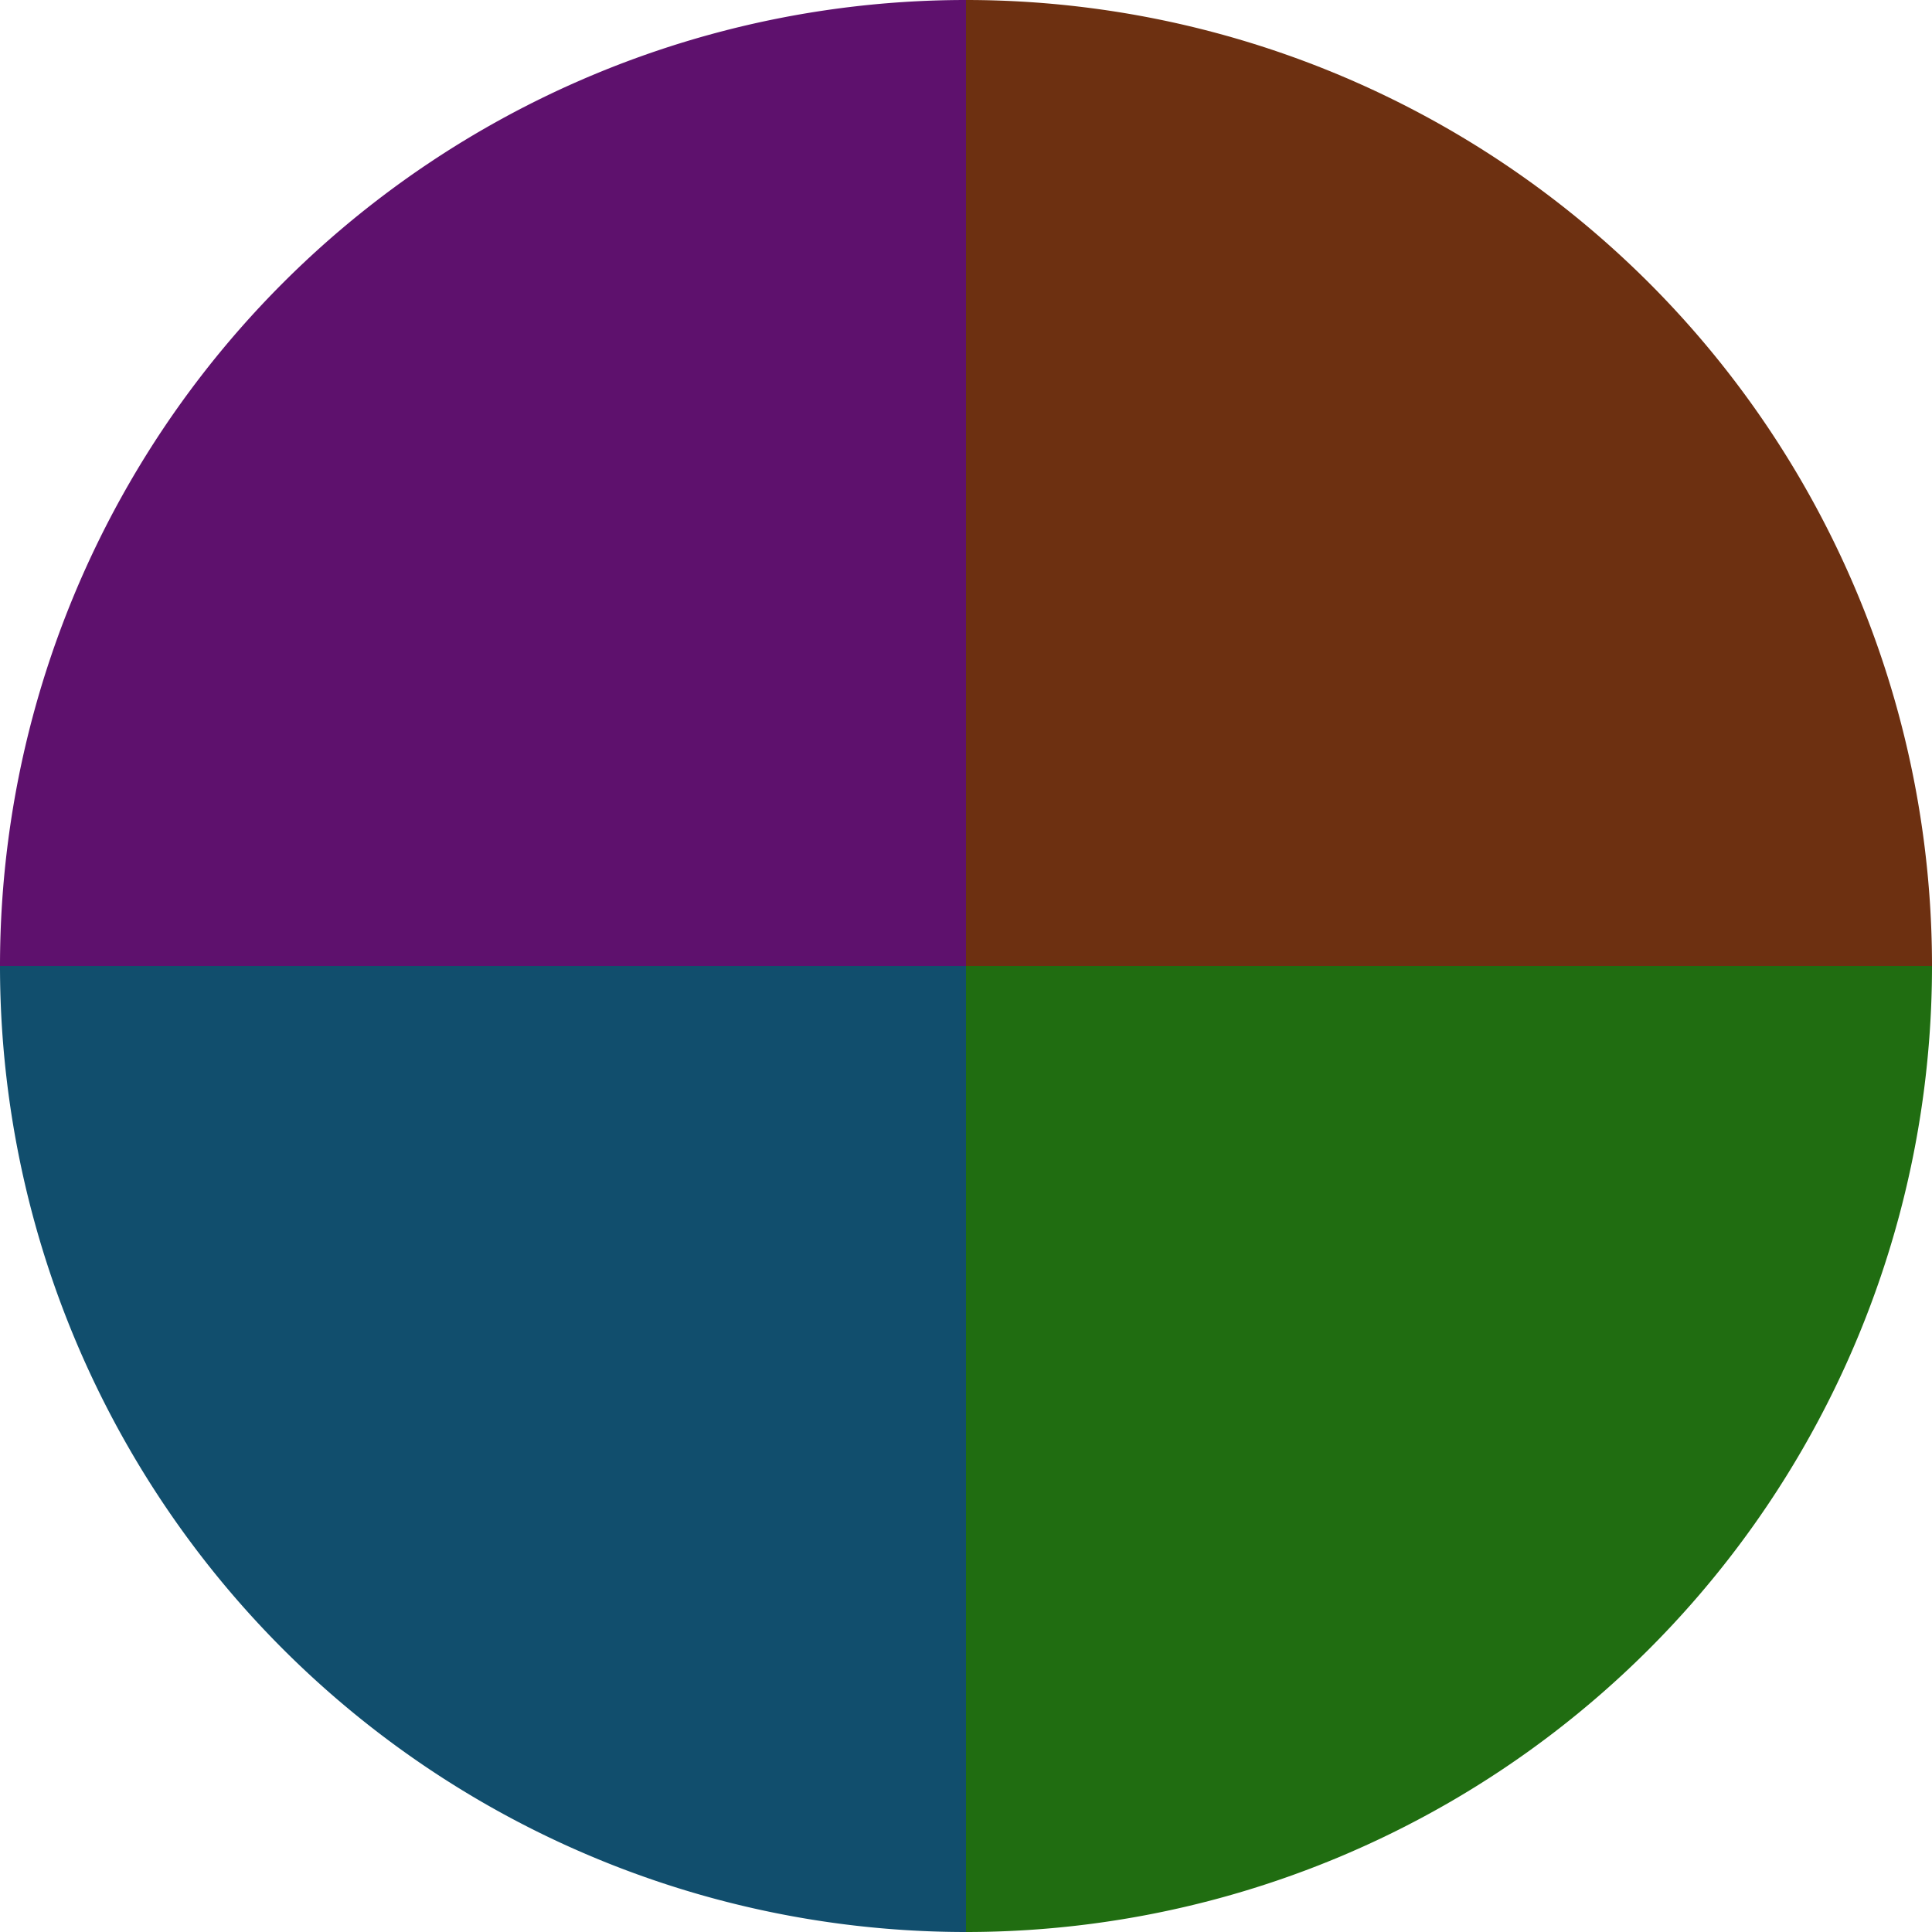 <?xml version="1.0" standalone="no"?>
<svg width="500" height="500" viewBox="-1 -1 2 2" xmlns="http://www.w3.org/2000/svg">
        <path d="M 0 -1 
             A 1,1 0 0,1 1 0             L 0,0
             z" fill="#6d3011" />
            <path d="M 1 0 
             A 1,1 0 0,1 0 1             L 0,0
             z" fill="#206d11" />
            <path d="M 0 1 
             A 1,1 0 0,1 -1 0             L 0,0
             z" fill="#114e6d" />
            <path d="M -1 0 
             A 1,1 0 0,1 -0 -1             L 0,0
             z" fill="#5e116d" />
    </svg>
